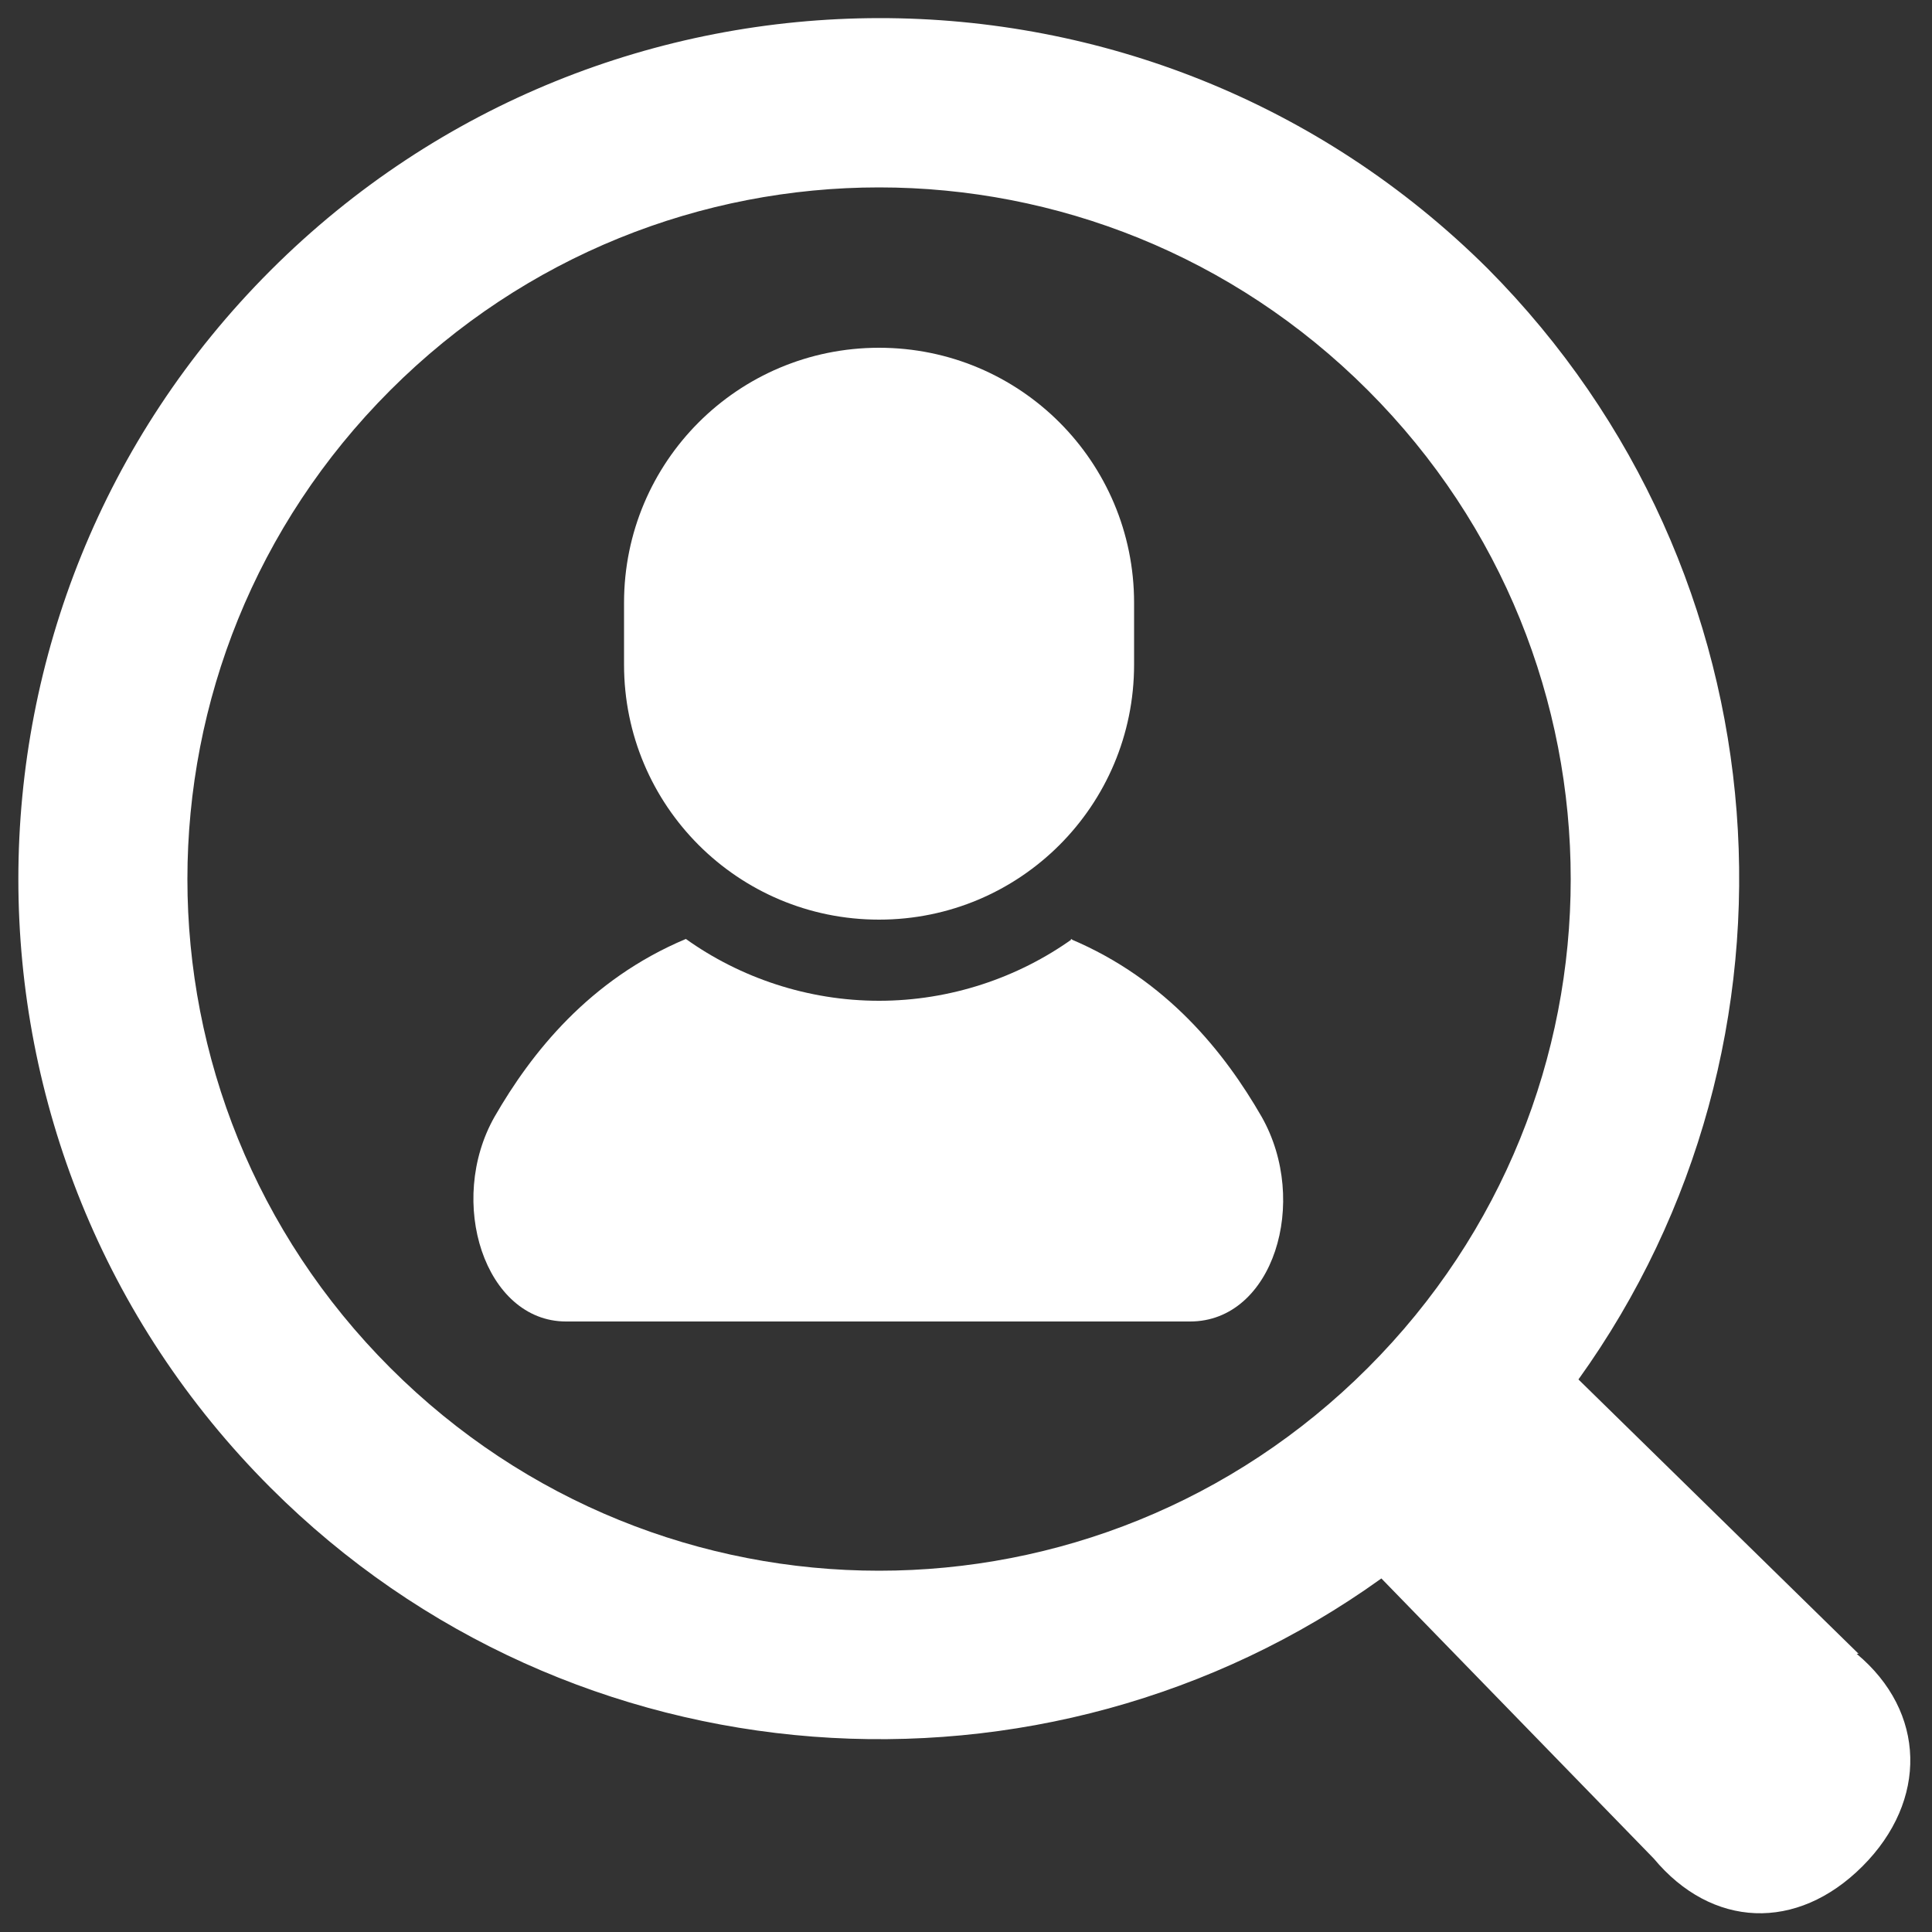 <?xml version="1.0" encoding="UTF-8"?>
<svg id="_x32_" xmlns="http://www.w3.org/2000/svg" version="1.1" viewBox="0 0 100 100">
  <rect x="0" y="0" width="100" height="100" fill="#333333" stroke="none"/>
  <!-- Generator: Adobe Illustrator 29.4.0, SVG Export Plug-In . SVG Version: 2.1.0 Build 152)  -->
  <defs>
    <style>
      .st0 {
        fill: #fff;
      }
    </style>
  </defs>
  <path class="st0" d="M55.5,48.6c-2.8,2-6.3,3.2-10,3.2s-7.2-1.2-10-3.2c-5,2.1-8,5.9-9.9,9.2-2.5,4.4-.5,10.6,3.7,10.6h32.3c4.3,0,6.2-6.2,3.7-10.6-1.9-3.3-4.9-7.1-9.9-9.2Z"/>
  <path class="st0" d="M45.5,47.6c7.3,0,13.2-5.9,13.2-13.2v-3.2c0-7.3-5.9-13.2-13.2-13.2s-13.2,5.9-13.2,13.2v3.2c0,7.3,5.9,13.2,13.2,13.2Z"/>
  <path class="st0" d="M96.2,85.6l-14.5-14.2c12.5-17.4,10.9-41.8-4.7-57.5C59.6-3.4,31.4-3.4,14,14c-17.4,17.4-17.4,45.6,0,63,15.6,15.6,40.1,17.2,57.5,4.7l14.1,14.5c3,3.6,7.4,3.8,10.8.4,3.4-3.4,3.3-8-.3-11ZM20.2,70.8c-14-14-14-36.6,0-50.6,14-14,36.6-14,50.6,0,14,14,14,36.6,0,50.6-14,14-36.6,14-50.6,0Z"/>
</svg>
